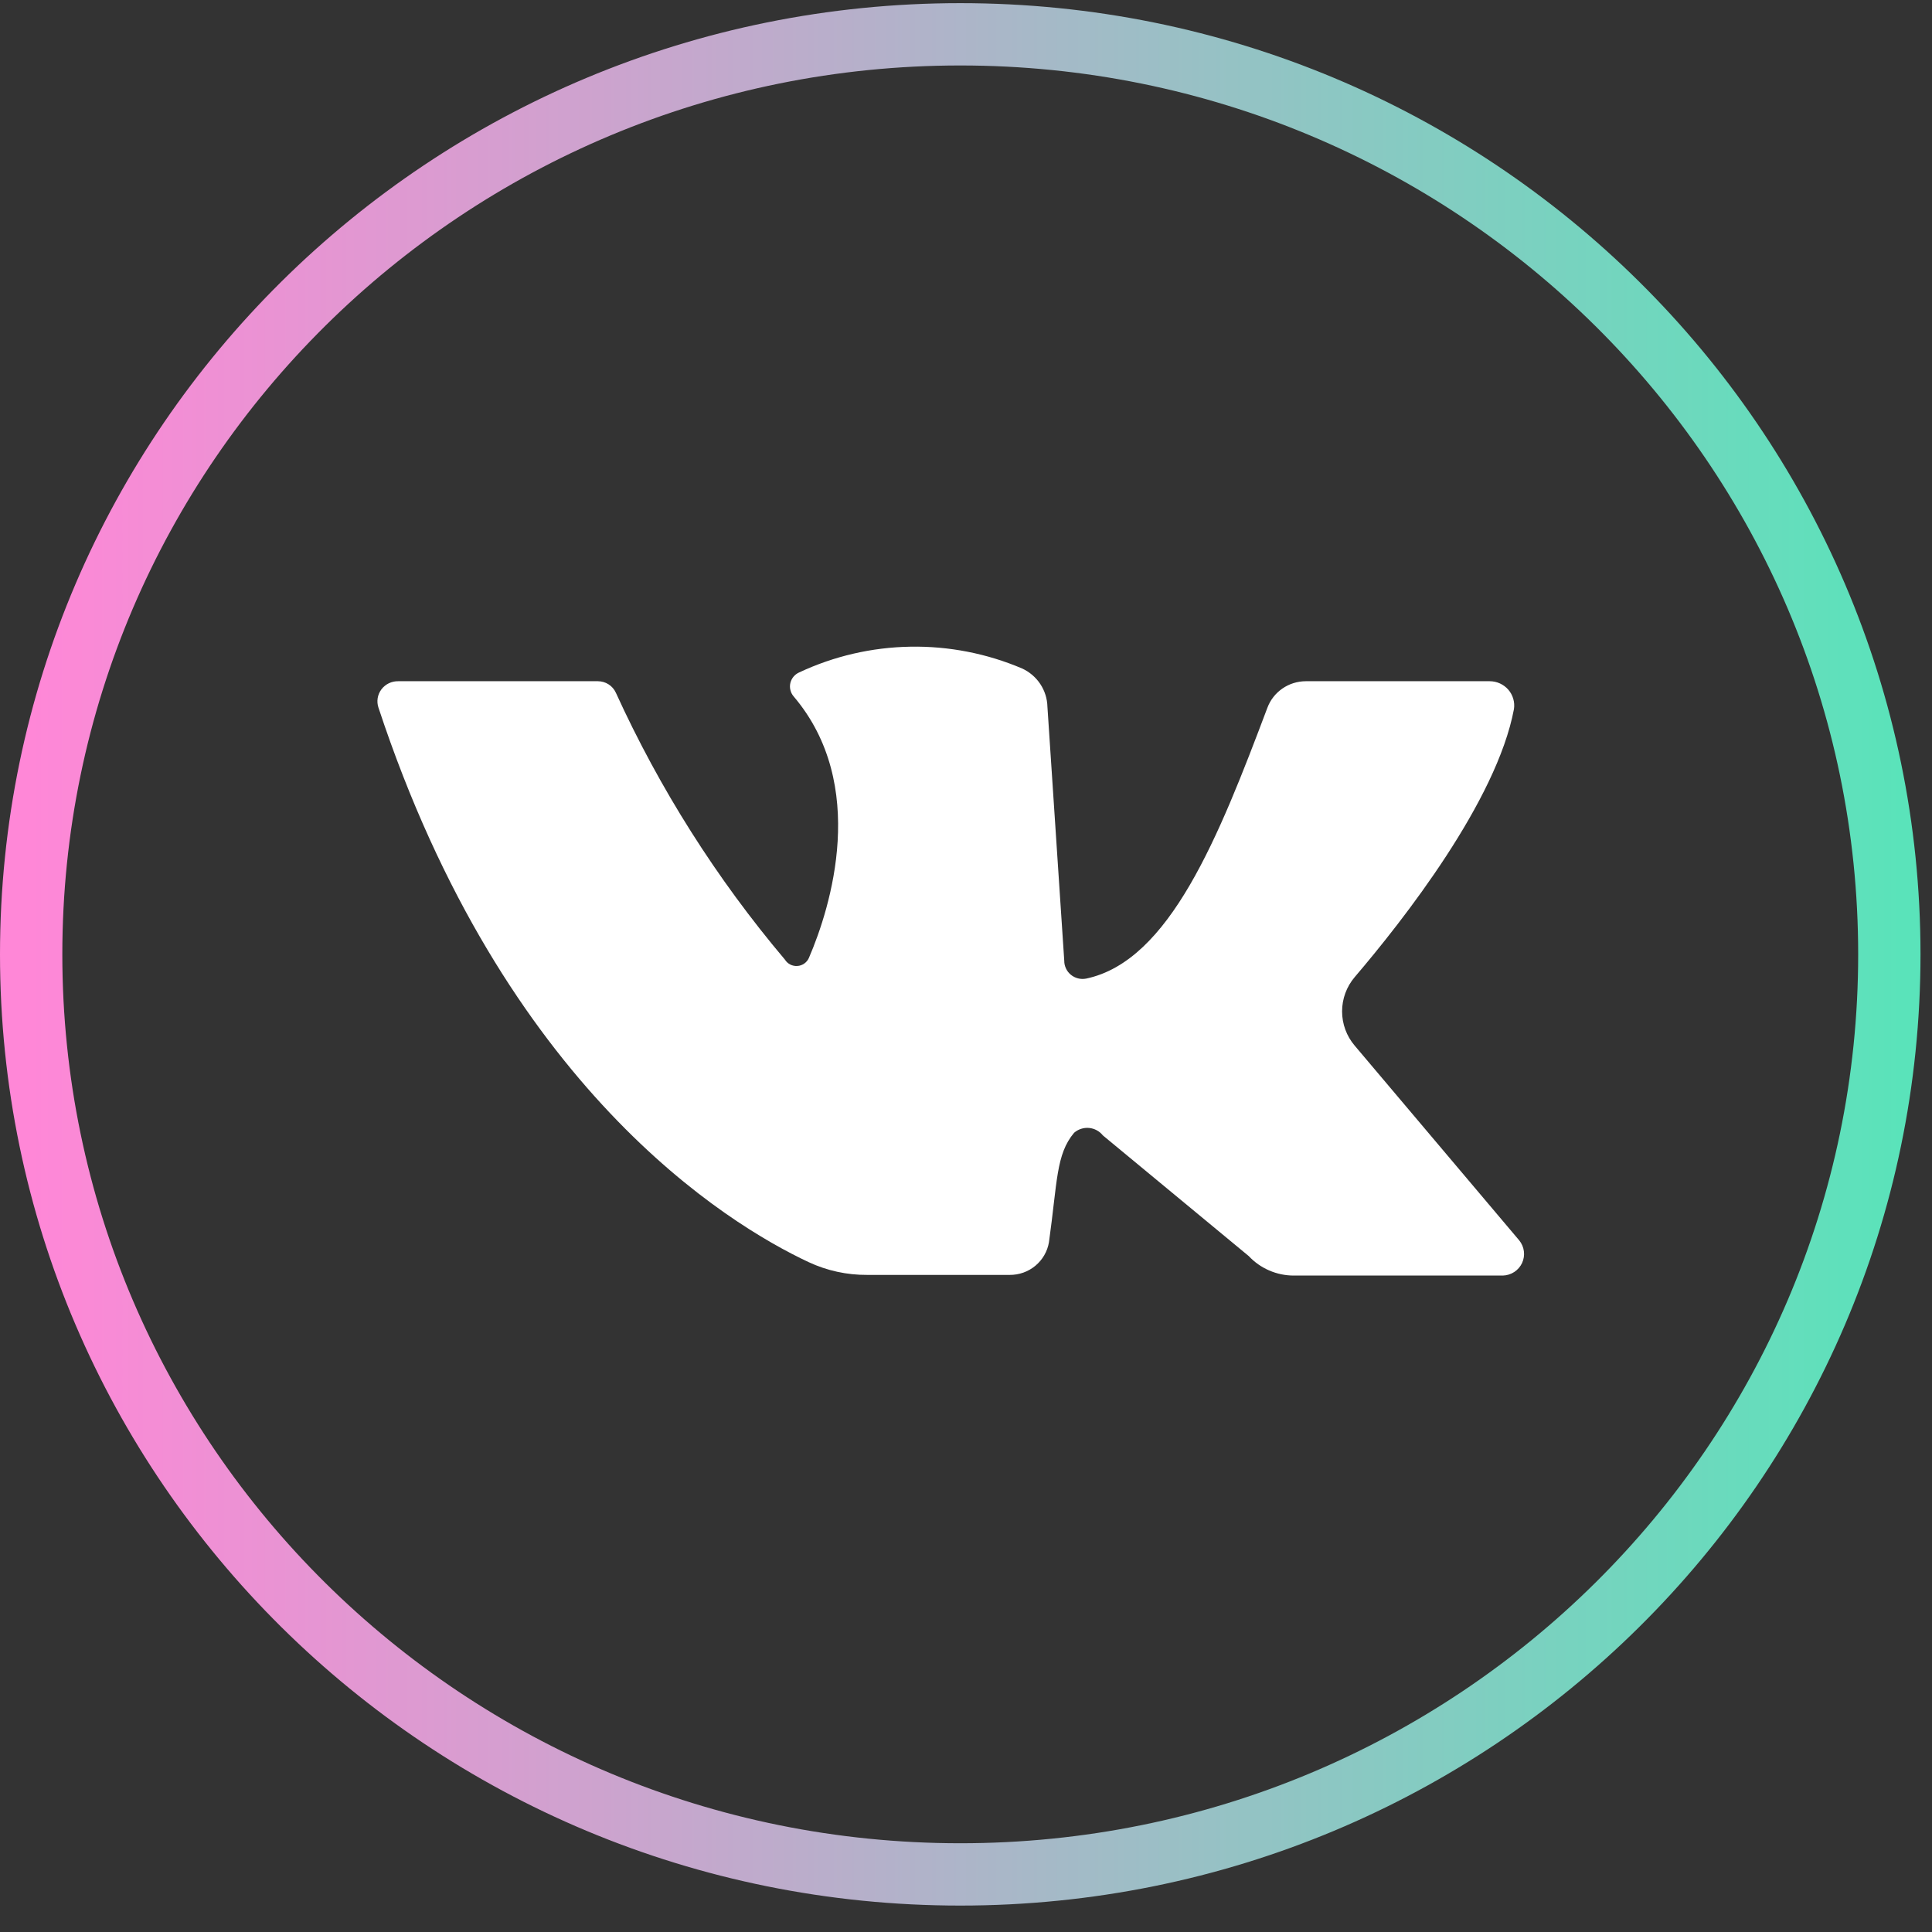 <?xml version="1.0" encoding="UTF-8"?> <svg xmlns="http://www.w3.org/2000/svg" width="62" height="62" viewBox="0 0 62 62" fill="none"><rect x="0" y="0" width="62" height="62" fill="#333333" stroke="none"/> <path d="M12.783 21.861H19.189C19.31 21.862 19.429 21.896 19.531 21.962C19.633 22.027 19.713 22.12 19.763 22.229C21.17 25.315 22.995 28.197 25.188 30.794C25.23 30.862 25.289 30.916 25.36 30.953C25.431 30.989 25.511 31.005 25.591 30.999C25.67 30.994 25.747 30.966 25.812 30.92C25.877 30.874 25.928 30.811 25.959 30.739C26.66 29.114 27.88 25.186 25.468 22.347C25.418 22.289 25.383 22.219 25.365 22.144C25.346 22.07 25.346 21.992 25.364 21.917C25.382 21.842 25.417 21.772 25.467 21.713C25.517 21.654 25.579 21.608 25.651 21.577C26.765 21.055 27.979 20.774 29.212 20.753C30.444 20.731 31.667 20.97 32.8 21.452C33.038 21.561 33.24 21.734 33.384 21.951C33.528 22.168 33.607 22.421 33.613 22.68L34.153 30.829C34.152 30.915 34.171 31 34.208 31.079C34.244 31.157 34.298 31.226 34.365 31.281C34.432 31.336 34.511 31.376 34.595 31.397C34.68 31.419 34.768 31.421 34.853 31.405C37.531 30.843 39.108 26.866 40.671 22.715C40.764 22.465 40.932 22.249 41.152 22.097C41.373 21.944 41.635 21.862 41.904 21.861H47.806C47.919 21.861 48.031 21.885 48.134 21.932C48.237 21.979 48.329 22.047 48.403 22.132C48.477 22.217 48.531 22.317 48.562 22.425C48.594 22.533 48.601 22.646 48.584 22.757C48.03 25.707 45.037 29.524 43.474 31.356C43.212 31.664 43.069 32.054 43.069 32.456C43.069 32.859 43.212 33.249 43.474 33.556L48.752 39.803C48.834 39.904 48.887 40.025 48.903 40.154C48.92 40.282 48.899 40.413 48.845 40.531C48.79 40.648 48.703 40.749 48.594 40.82C48.484 40.891 48.357 40.931 48.226 40.934H41.519C41.248 40.934 40.98 40.879 40.731 40.771C40.483 40.664 40.259 40.507 40.075 40.31L35.393 36.437C35.339 36.369 35.272 36.313 35.196 36.272C35.119 36.23 35.035 36.205 34.949 36.197C34.862 36.189 34.775 36.199 34.692 36.226C34.609 36.253 34.533 36.296 34.468 36.353C33.886 37.048 33.935 37.915 33.662 39.865C33.612 40.16 33.457 40.428 33.226 40.62C32.995 40.812 32.702 40.916 32.4 40.913H27.831C27.181 40.918 26.54 40.778 25.952 40.504C23.331 39.276 16.175 34.91 12.145 22.708C12.112 22.61 12.104 22.505 12.12 22.403C12.137 22.301 12.179 22.204 12.241 22.121C12.304 22.038 12.386 21.971 12.48 21.926C12.574 21.881 12.678 21.859 12.783 21.861Z" fill="white"></path> <path d="M30.816 1.101H30.816C14.349 1.101 1 14.32 1 30.627V30.627C1 46.933 14.349 60.152 30.816 60.152H30.816C47.282 60.152 60.631 46.933 60.631 30.627V30.627C60.631 14.32 47.282 1.101 30.816 1.101Z" stroke="url(#paint0_linear_17_1135)" stroke-width="2"></path> <defs> <linearGradient id="paint0_linear_17_1135" x1="1" y1="31" x2="61" y2="31" gradientUnits="userSpaceOnUse"> <stop stop-color="#FF87D7"></stop> <stop offset="1" stop-color="#5AE3BA"></stop> </linearGradient> </defs> </svg> 